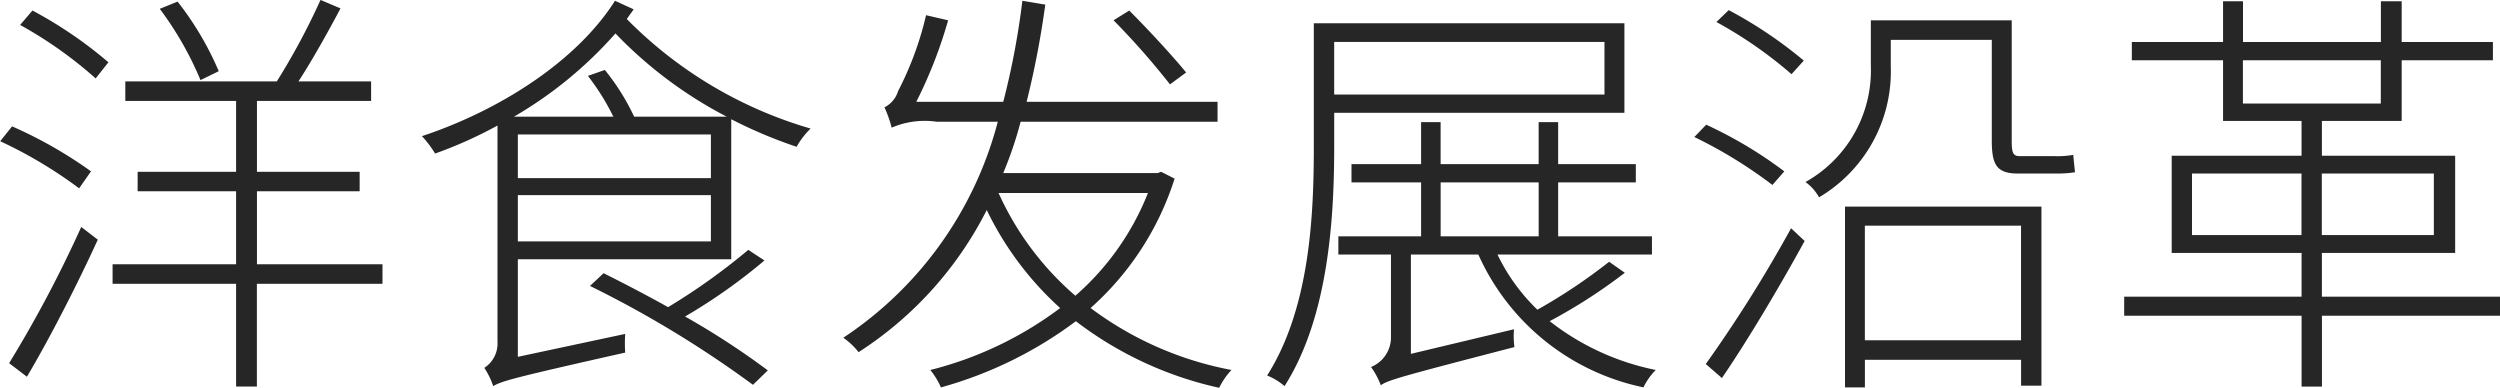 <svg id="menu-txt-story.svg" xmlns="http://www.w3.org/2000/svg" width="117.844" height="18.281" viewBox="0 0 117.844 18.281">
  <defs>
    <style>
      .cls-1 {
        fill: #262626;
        fill-rule: evenodd;
      }
    </style>
  </defs>
  <path id="洋食发展沿革_のコピー" data-name="洋食发展沿革 のコピー" class="cls-1" d="M441.842,127.606a14.456,14.456,0,0,0-1.94-3.28l-0.84.34a15.581,15.581,0,0,1,1.92,3.36Zm-6.021,4.721a20.508,20.508,0,0,0-3.721-2.12l-0.56.7a20.967,20.967,0,0,1,3.721,2.22Zm-3.021,9.682c1.081-1.82,2.381-4.361,3.341-6.461l-0.78-.6a58.2,58.2,0,0,1-3.4,6.421Zm-0.32-16.583a19.672,19.672,0,0,1,3.561,2.52l0.6-.76a19.853,19.853,0,0,0-3.58-2.44Zm17.084,11.282h-5.921v-3.441h4.841v-0.92h-4.841v-3.34h5.381v-0.921H445.6c0.64-.98,1.4-2.34,1.981-3.44l-0.941-.4a32.26,32.26,0,0,1-2.06,3.84h-7.142v0.921h5.222v3.34h-4.641v0.92h4.641v3.441h-5.822v0.92h5.822v4.841h0.98v-4.841h5.921v-0.92Zm17.24-.68a29.825,29.825,0,0,1-3.781,2.7c-1.041-.58-2.081-1.121-3.041-1.6l-0.64.6a50.827,50.827,0,0,1,7.682,4.661l0.7-.68a37.171,37.171,0,0,0-3.9-2.54,26.266,26.266,0,0,0,3.741-2.641Zm-5.382-6.281a10.622,10.622,0,0,0-1.38-2.2l-0.8.28a10.963,10.963,0,0,1,1.2,1.921h-4.681a19.3,19.3,0,0,0,4.781-3.921,20.067,20.067,0,0,0,5.241,3.921h-4.361Zm-5.481,5.881v-2.18h9.1v2.18h-9.1Zm9.1-5.041v2.06h-9.1v-2.06h9.1Zm-4.521-6.3c-1.8,2.84-5.421,5.161-9.1,6.381a4.907,4.907,0,0,1,.62.82,20.3,20.3,0,0,0,2.941-1.32v10.182a1.369,1.369,0,0,1-.62,1.24,3.786,3.786,0,0,1,.42.861c0.4-.241.98-0.4,6.221-1.581a6.431,6.431,0,0,1,0-.88l-5.061,1.08v-4.6H466v-6.6a22.161,22.161,0,0,0,3.081,1.3,3.8,3.8,0,0,1,.66-0.86,19.963,19.963,0,0,1-8.662-5.161c0.1-.16.22-0.3,0.32-0.46Zm26.922,3.38c-0.6-.74-1.761-2-2.681-2.92l-0.74.46a35.567,35.567,0,0,1,2.66,3.02Zm-1.8,5.681a12.524,12.524,0,0,1-3.421,4.842,13.948,13.948,0,0,1-3.62-4.842h7.041Zm0.62-1-0.16.06h-7.281a18.1,18.1,0,0,0,.82-2.42h9.282v-0.94h-9a42.362,42.362,0,0,0,.88-4.581l-1.08-.18a36.615,36.615,0,0,1-.9,4.761h-4.1a21.391,21.391,0,0,0,1.5-3.841l-1.04-.24a15.29,15.29,0,0,1-1.32,3.581,1.26,1.26,0,0,1-.64.76,6.122,6.122,0,0,1,.34.96,3.924,3.924,0,0,1,2.12-.28h2.881a17.507,17.507,0,0,1-7.282,10.182,3.359,3.359,0,0,1,.72.68,17.171,17.171,0,0,0,6.042-6.7,15,15,0,0,0,3.46,4.621,17.118,17.118,0,0,1-6.121,2.92,3.466,3.466,0,0,1,.5.82,19.065,19.065,0,0,0,6.362-3.12A17.18,17.18,0,0,0,489,142.53a3.481,3.481,0,0,1,.58-0.841,15.973,15.973,0,0,1-6.641-2.92,13.69,13.69,0,0,0,3.96-6.1Zm20.9-6.121v2.48H494.421v-2.48h12.743Zm0.94,3.341v-4.221H493.461v5.821c0,3.2-.18,7.6-2.2,10.782a2.969,2.969,0,0,1,.82.5c2.081-3.261,2.341-7.962,2.341-11.283v-1.6H508.1Zm-8.662,3.28h4.621v2.541h-4.621v-2.541Zm7.942,3.741A26.213,26.213,0,0,1,504,138.849a9.054,9.054,0,0,1-1.881-2.6H509.4v-0.86h-4.421v-2.541h3.661v-0.86h-3.661v-1.98h-0.92v1.98h-4.621v-1.98h-0.92v1.98h-3.281v0.86h3.281v2.541h-3.9v0.86h2.48v3.941a1.509,1.509,0,0,1-.94,1.36,3.563,3.563,0,0,1,.46.86c0.34-.24.9-0.4,6.3-1.8a3.833,3.833,0,0,1-.02-0.84l-4.861,1.16v-4.681h3.18A10.974,10.974,0,0,0,509,142.509a3.036,3.036,0,0,1,.58-0.82,11.891,11.891,0,0,1-5-2.3,25.321,25.321,0,0,0,3.541-2.281Zm9.177-9.482a20.526,20.526,0,0,0-3.54-2.38l-0.581.56a20.14,20.14,0,0,1,3.541,2.46Zm-0.92,5.221a20.067,20.067,0,0,0-3.681-2.2l-0.56.58a21.759,21.759,0,0,1,3.681,2.26Zm-2.941,9.742c1.221-1.78,2.761-4.381,3.9-6.461l-0.64-.6a64.419,64.419,0,0,1-4.021,6.4Zm14.1-7.181v5.4h-7.362v-5.4H526.8Zm-8.3,7.621h0.94v-1.3H526.8v1.22h0.96v-8.441H518.5v8.521Zm8.241-10.9c-0.32,0-.38-0.16-0.38-0.72v-5.681h-6.641v2.14a6.027,6.027,0,0,1-3.081,5.481,2.235,2.235,0,0,1,.64.721,6.889,6.889,0,0,0,3.381-6.162v-1.26h4.761v4.741c0,1.14.22,1.56,1.24,1.56H528.4a5.651,5.651,0,0,0,.94-0.06c-0.02-.24-0.06-0.56-0.08-0.82a4.247,4.247,0,0,1-.88.06h-1.641Zm8.118,3.721v-2.9h5.161v2.9h-5.161Zm11.4-2.9v2.9h-5.281v-2.9h5.281Zm-9-5.341h6.5v2.041h-6.5v-2.041Zm12.123,11.143h-8.4v-2.061h6.282v-4.581h-6.282v-1.64h3.761v-2.861h4.3v-0.86h-4.3v-1.921h-0.98v1.921h-6.5v-1.921h-0.94v1.921h-4.3v0.86h4.3v2.861h3.7v1.64H533.9v4.581h6.121v2.061H531.66v0.9h8.362v3.34h0.96v-3.34h8.4v-0.9Z" transform="translate(-431.531 -124.25)"/>
</svg>
